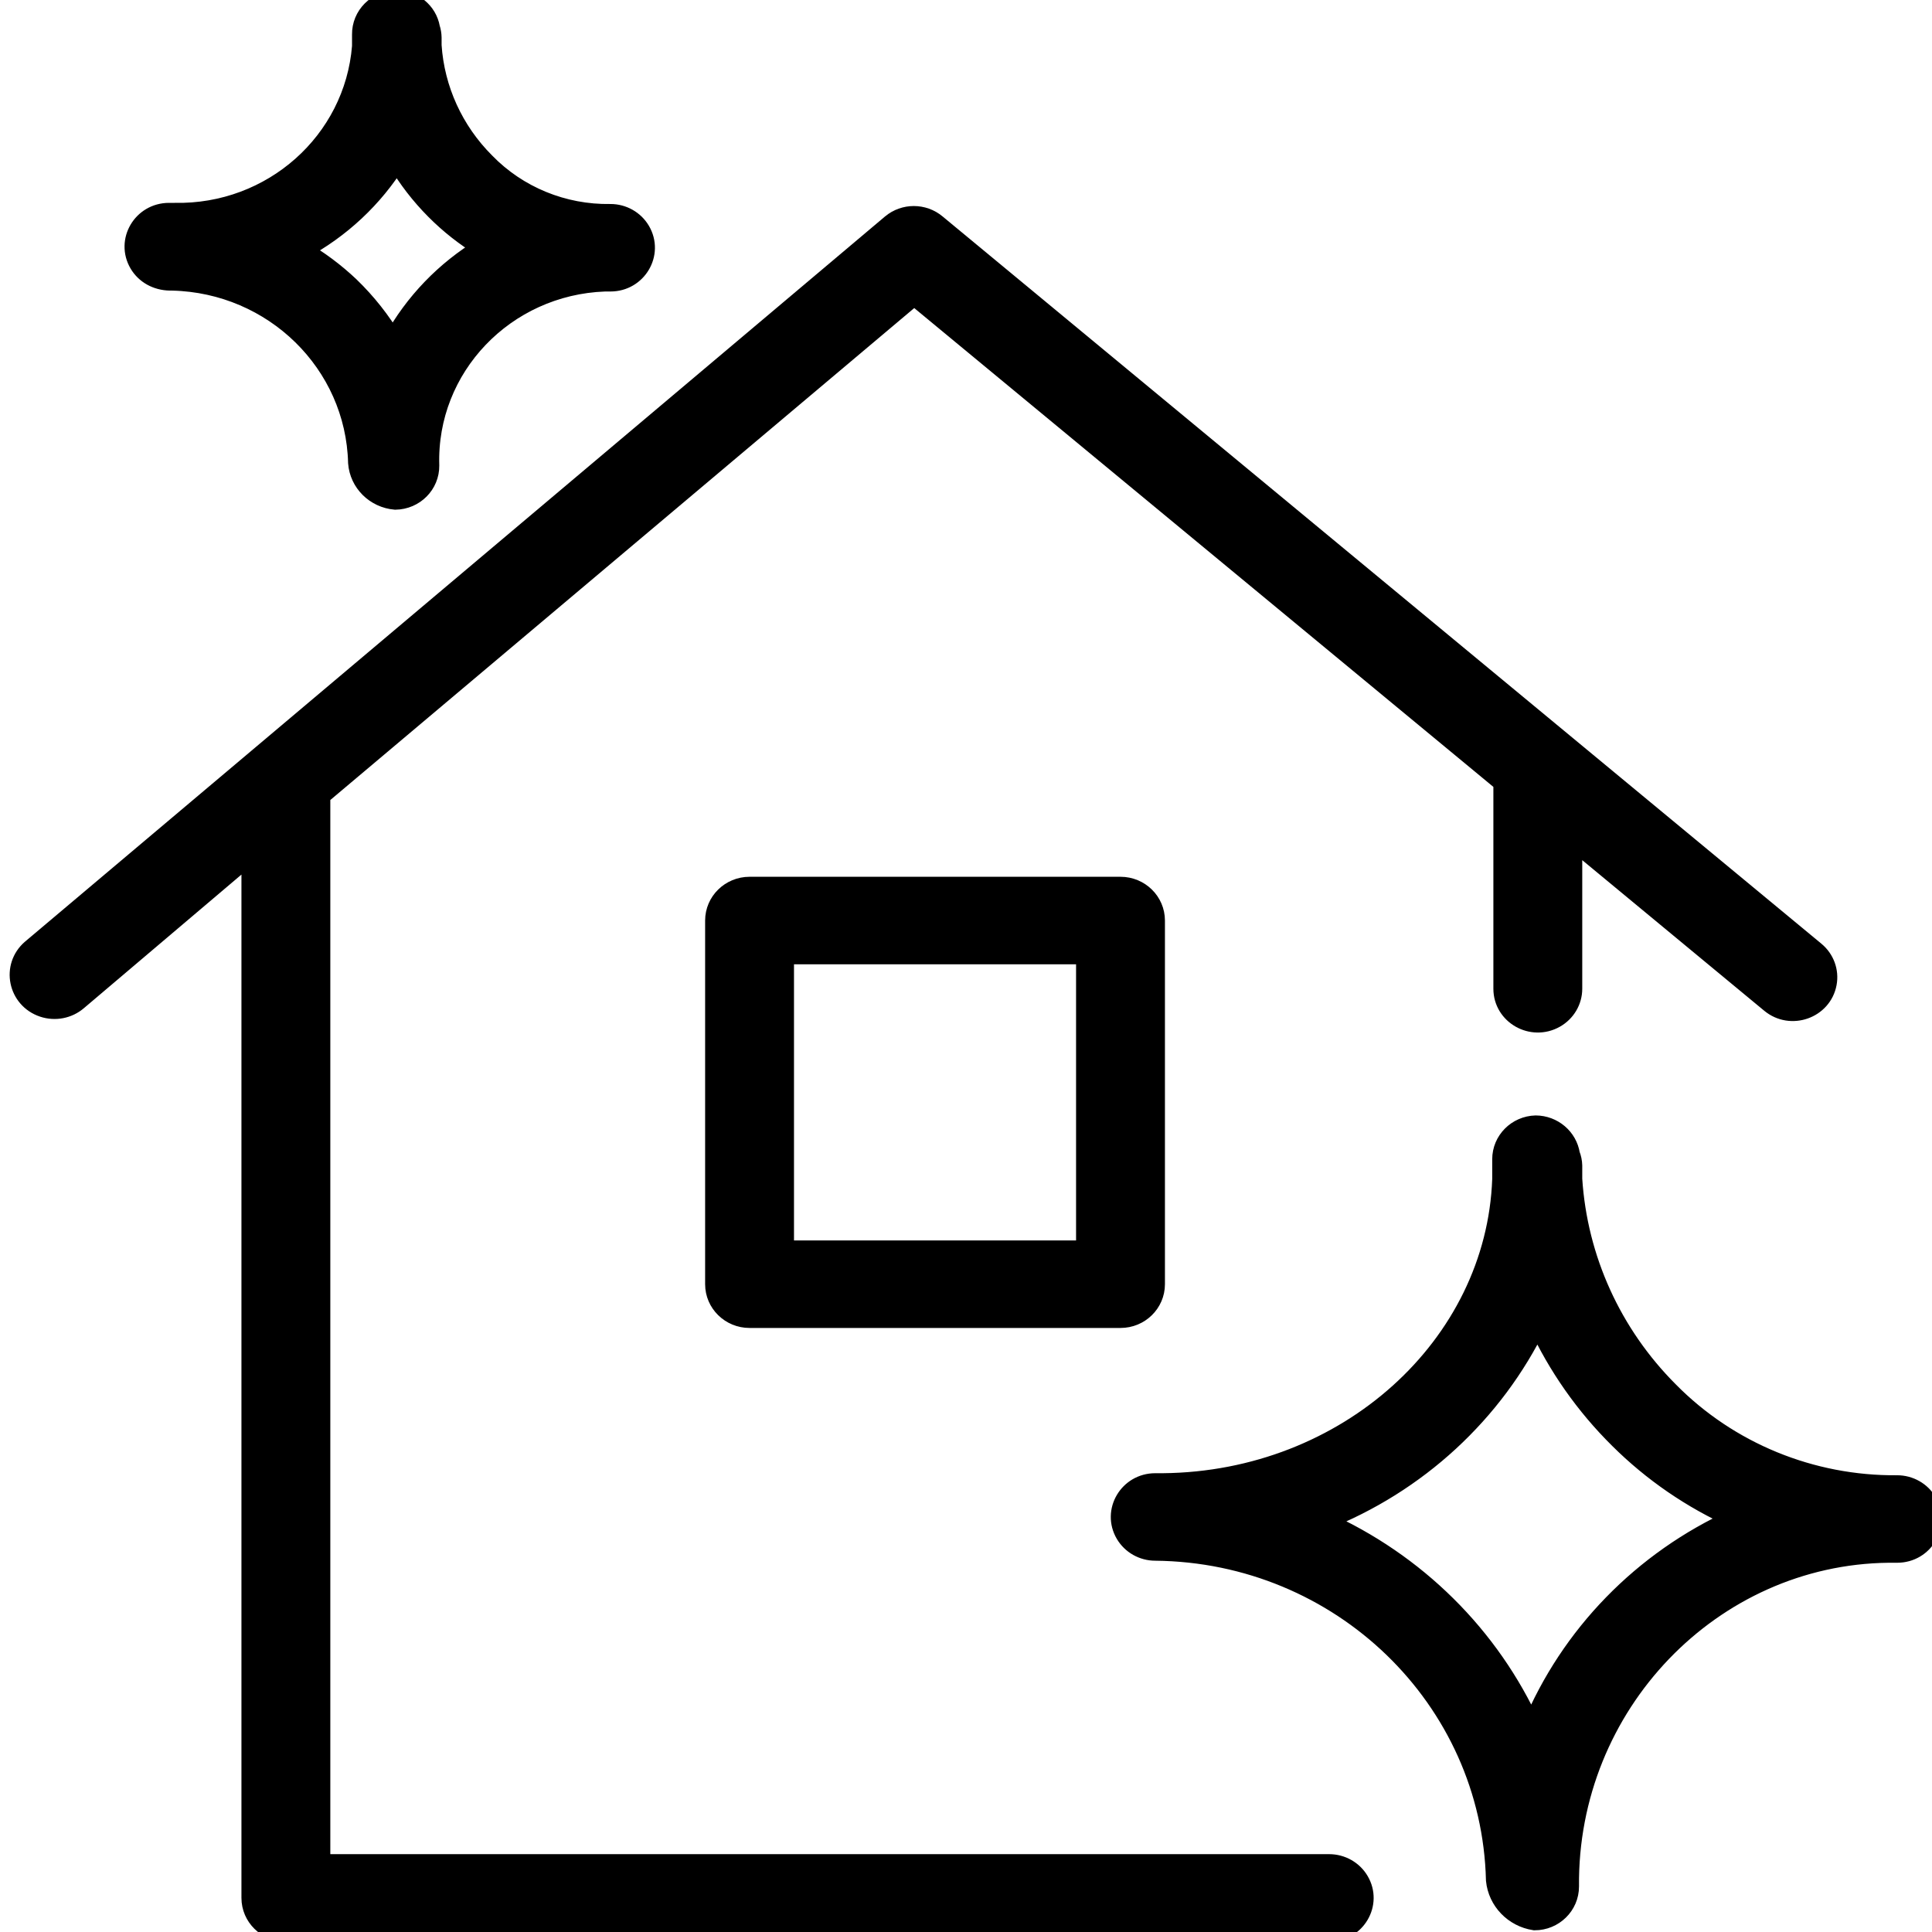 <?xml version="1.0" encoding="UTF-8"?> <svg xmlns="http://www.w3.org/2000/svg" viewBox="0 0 100.00 100.00" data-guides="{&quot;vertical&quot;:[],&quot;horizontal&quot;:[]}"><defs></defs><path fill="black" stroke="black" fill-opacity="1" stroke-width="1" stroke-opacity="1" color="rgb(51, 51, 51)" fill-rule="evenodd" id="tSvg15f04a70059" title="Path 5" d="M68.797 96.471C51.397 96.471 33.997 96.471 16.597 96.471C16.597 78.039 16.597 59.608 16.597 41.176C26.837 32.549 37.077 23.922 47.317 15.294C57.477 23.694 67.637 32.094 77.797 40.494C77.797 44.055 77.797 47.616 77.797 51.176C77.797 52.535 79.297 53.384 80.497 52.705C81.054 52.389 81.397 51.807 81.397 51.176C81.397 48.604 81.397 46.031 81.397 43.459C84.809 46.282 88.221 49.106 91.633 51.929C92.691 52.808 94.322 52.234 94.569 50.897C94.684 50.276 94.452 49.643 93.961 49.235C78.797 36.686 63.633 24.137 48.469 11.588C47.795 11.023 46.802 11.023 46.129 11.588C31.293 24.098 16.457 36.608 1.621 49.118C0.567 50.023 0.909 51.707 2.236 52.148C2.852 52.353 3.532 52.22 4.021 51.8C7.013 49.263 10.005 46.725 12.997 44.188C12.997 62.204 12.997 80.22 12.997 98.235C12.997 99.21 13.803 100 14.797 100C32.797 100 50.797 100 68.797 100C70.183 100 71.049 98.529 70.356 97.353C70.034 96.807 69.44 96.471 68.797 96.471Z" style=""></path><path fill="black" stroke="black" fill-opacity="1" stroke-width="1" stroke-opacity="1" color="rgb(51, 51, 51)" fill-rule="evenodd" id="tSvg7ec27fcaf3" title="Path 6" d="M98.197 76.859C93.75 76.9 89.48 75.147 86.389 72.012C83.433 69.056 81.661 65.155 81.397 61.023C81.397 60.792 81.397 60.561 81.397 60.329C81.392 60.132 81.351 59.937 81.277 59.753C81.142 58.886 80.384 58.242 79.489 58.235C78.514 58.261 77.737 59.044 77.737 60C77.737 60.345 77.737 60.69 77.737 61.035C77.425 69.659 69.721 76.659 60.205 76.753C60.069 76.753 59.933 76.753 59.797 76.753C58.411 76.753 57.545 78.224 58.238 79.4C58.56 79.946 59.154 80.282 59.797 80.282C69.394 80.375 77.187 87.911 77.413 97.318C77.52 98.384 78.349 99.245 79.429 99.412C80.423 99.412 81.229 98.622 81.229 97.647C81.133 88.235 88.597 80.494 97.741 80.388C97.893 80.388 98.045 80.388 98.197 80.388C99.583 80.388 100.449 78.918 99.756 77.741C99.434 77.195 98.84 76.859 98.197 76.859ZM79.273 89.412C77.13 84.671 73.287 80.866 68.473 78.718C73.357 76.796 77.325 73.142 79.585 68.482C80.614 70.712 82.04 72.744 83.797 74.482C85.525 76.201 87.558 77.597 89.797 78.6C85.019 80.767 81.258 84.631 79.273 89.412ZM8.797 14.541C8.837 14.541 8.877 14.541 8.917 14.541C14.165 14.665 18.39 18.807 18.517 23.953C18.595 24.976 19.418 25.793 20.461 25.882C21.455 25.869 22.25 25.069 22.237 24.094C22.081 19.019 26.134 14.774 31.309 14.588C31.405 14.588 31.501 14.588 31.597 14.588C32.982 14.588 33.848 13.118 33.156 11.941C32.834 11.395 32.24 11.059 31.597 11.059C29.153 11.099 26.803 10.135 25.117 8.4C23.488 6.773 22.508 4.628 22.357 2.353C22.357 2.216 22.357 2.078 22.357 1.941C22.353 1.773 22.325 1.607 22.273 1.447C22.125 0.602 21.371 -0.012 20.497 0C19.503 0.013 18.707 0.814 18.721 1.788C18.721 1.992 18.721 2.196 18.721 2.4C18.327 7.33 14.079 11.102 9.037 11C8.941 11 8.845 11 8.749 11C7.363 11 6.497 12.471 7.19 13.647C7.511 14.193 8.105 14.529 8.797 14.541ZM20.545 8.306C21.093 9.238 21.758 10.1 22.525 10.871C23.264 11.615 24.094 12.267 24.997 12.812C23.038 13.994 21.432 15.662 20.341 17.647C19.725 16.608 18.971 15.654 18.097 14.812C17.338 14.094 16.496 13.466 15.589 12.941C17.628 11.851 19.337 10.252 20.545 8.306ZM38.797 45.882C37.803 45.882 36.997 46.672 36.997 47.647C36.997 53.922 36.997 60.196 36.997 66.471C36.997 67.445 37.803 68.235 38.797 68.235C45.197 68.235 51.597 68.235 57.997 68.235C58.991 68.235 59.797 67.445 59.797 66.471C59.797 60.196 59.797 53.922 59.797 47.647C59.797 46.672 58.991 45.882 57.997 45.882C51.597 45.882 45.197 45.882 38.797 45.882ZM56.197 64.706C50.997 64.706 45.797 64.706 40.597 64.706C40.597 59.608 40.597 54.51 40.597 49.412C45.797 49.412 50.997 49.412 56.197 49.412C56.197 54.51 56.197 59.608 56.197 64.706Z" style=""></path></svg> 